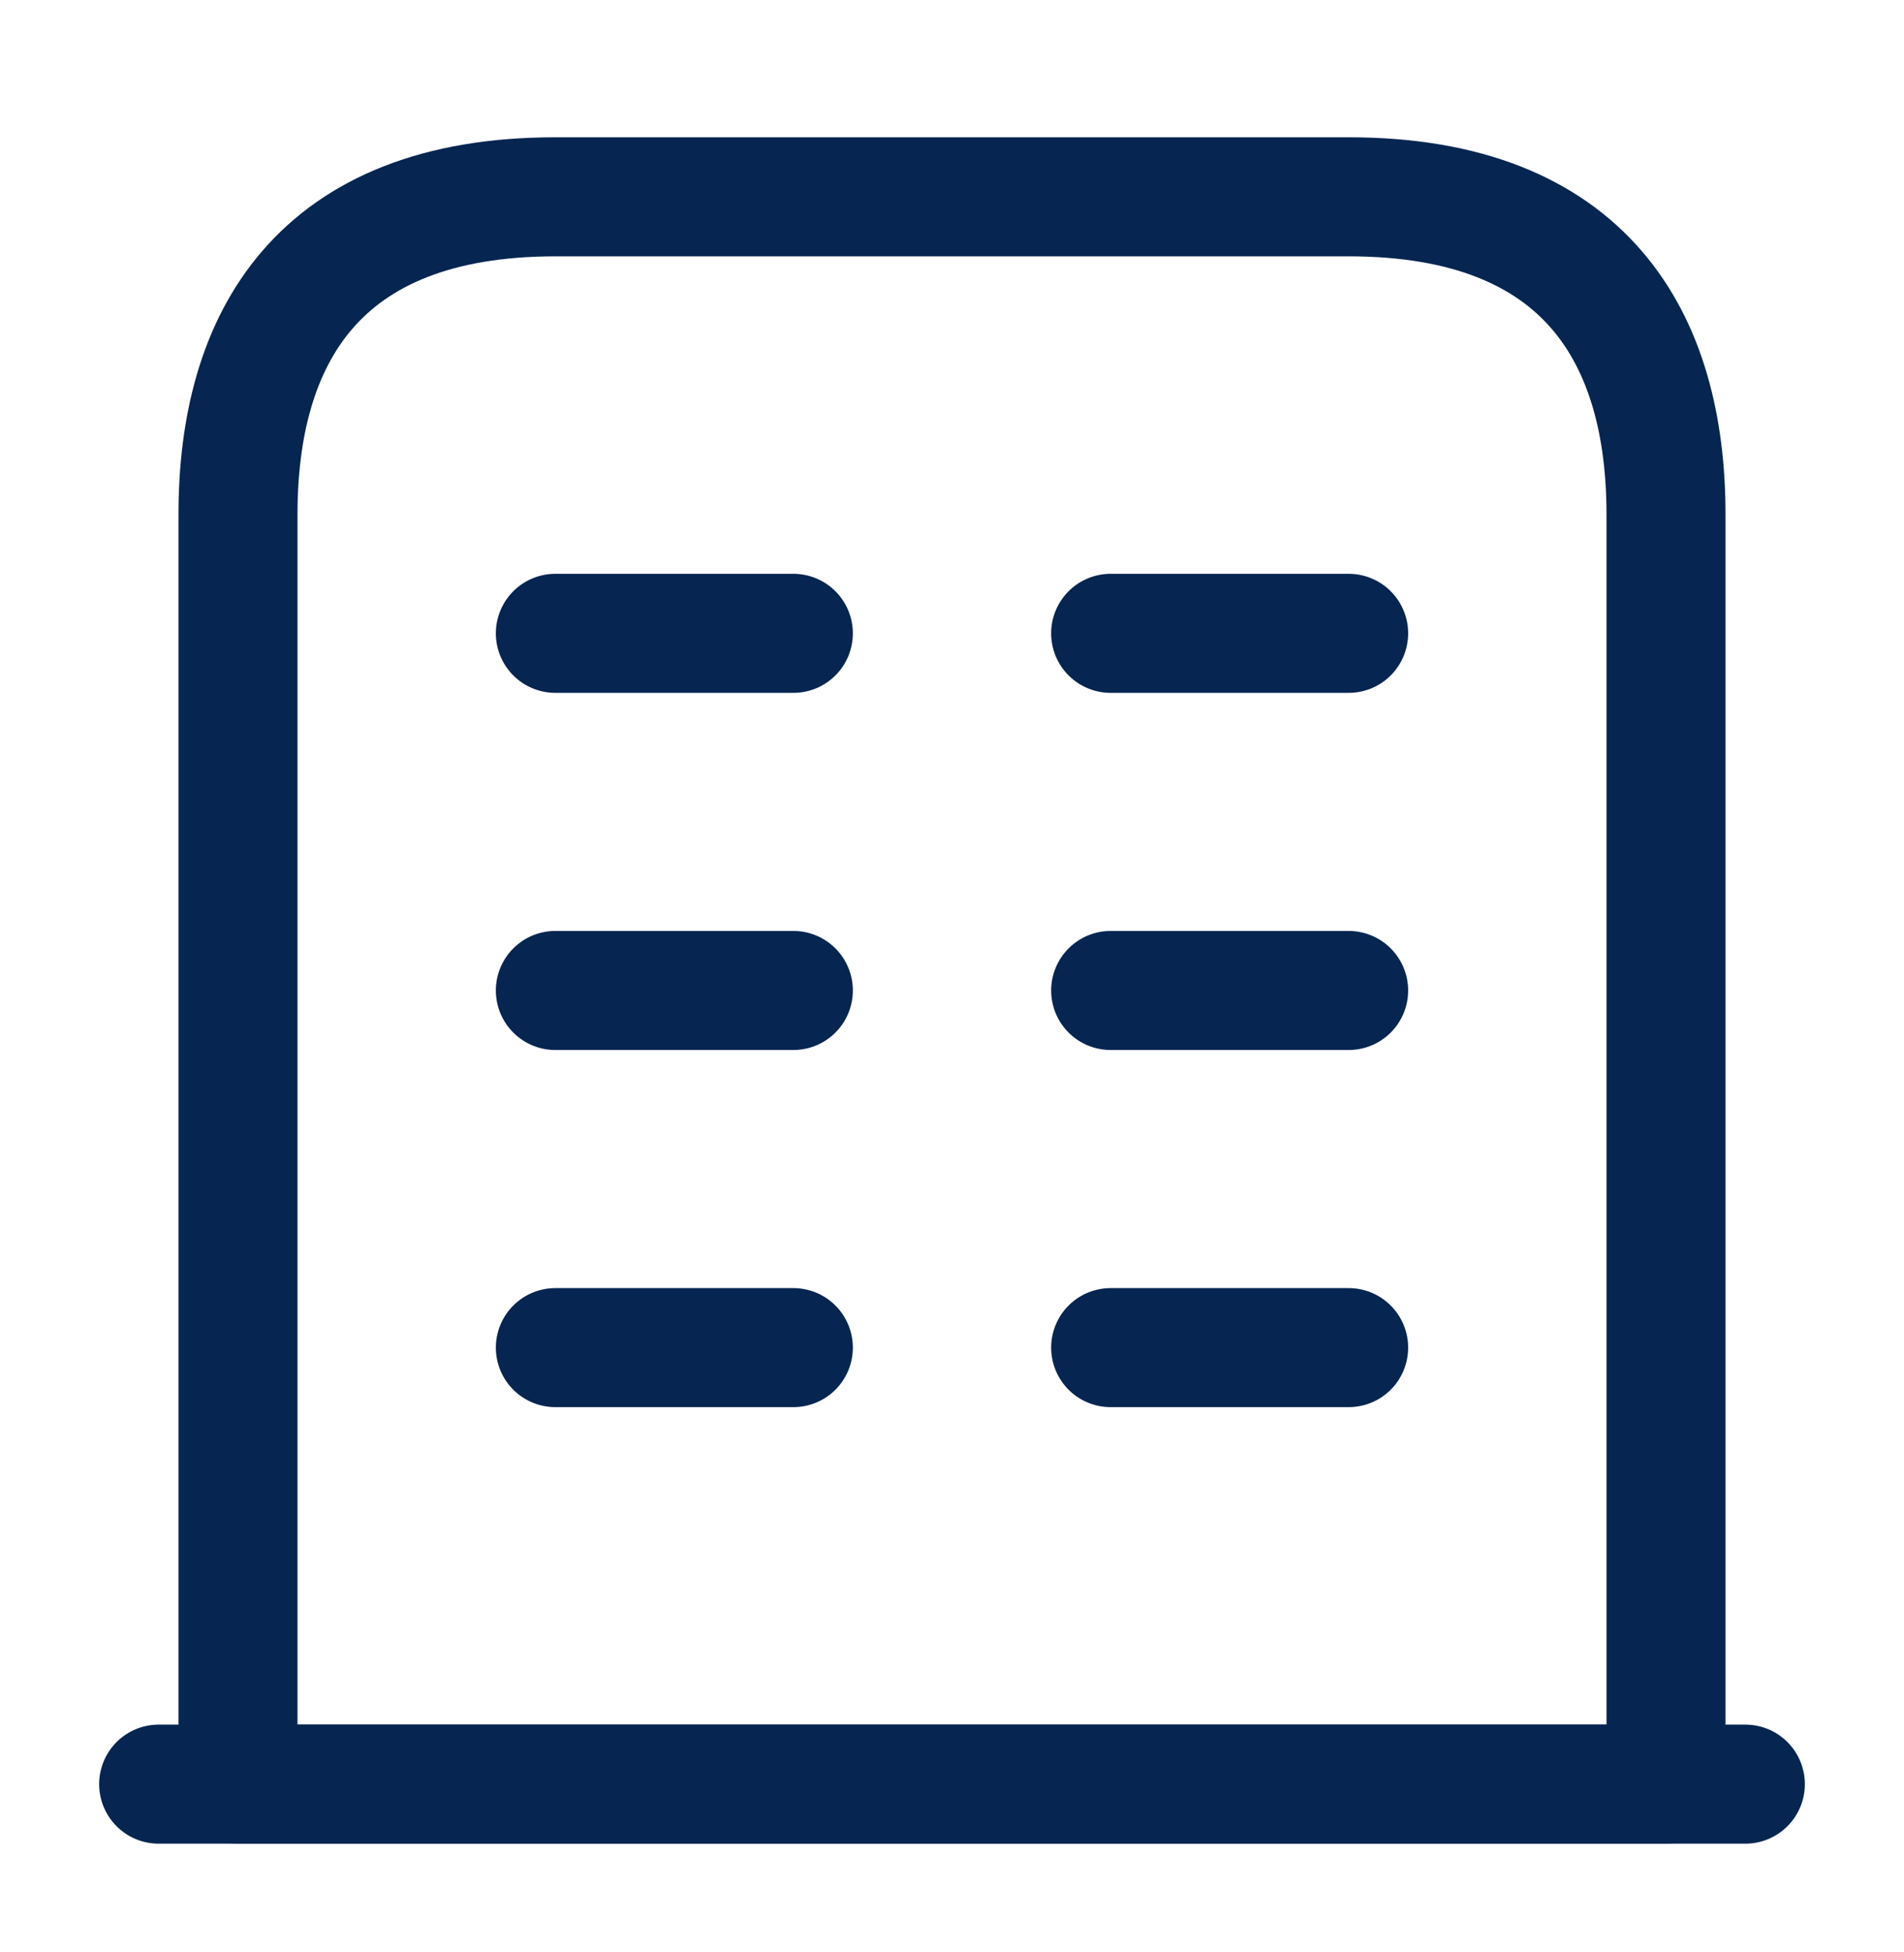 <svg width="40" height="41" viewBox="0 0 40 41" fill="none" xmlns="http://www.w3.org/2000/svg">
    <path d="M3.333 37.467H36.667" stroke="#062551" stroke-width="2.5" stroke-miterlimit="10" stroke-linecap="round" stroke-linejoin="round"/>
    <path d="M28.333 4.133H11.667C6.667 4.133 5 7.116 5 10.8V37.466H35V10.8C35 7.116 33.333 4.133 28.333 4.133Z" stroke="#062551" stroke-width="2.5" stroke-miterlimit="10" stroke-linecap="round" stroke-linejoin="round"/>
    <path d="M11.667 28.3H16.667" stroke="#062551" stroke-width="2.5" stroke-miterlimit="10" stroke-linecap="round" stroke-linejoin="round"/>
    <path d="M23.333 28.3H28.333" stroke="#062551" stroke-width="2.5" stroke-miterlimit="10" stroke-linecap="round" stroke-linejoin="round"/>
    <path d="M11.667 20.8H16.667" stroke="#062551" stroke-width="2.5" stroke-miterlimit="10" stroke-linecap="round" stroke-linejoin="round"/>
    <path d="M23.333 20.8H28.333" stroke="#062551" stroke-width="2.5" stroke-miterlimit="10" stroke-linecap="round" stroke-linejoin="round"/>
    <path d="M11.667 13.3H16.667" stroke="#062551" stroke-width="2.5" stroke-miterlimit="10" stroke-linecap="round" stroke-linejoin="round"/>
    <path d="M23.333 13.3H28.333" stroke="#062551" stroke-width="2.5" stroke-miterlimit="10" stroke-linecap="round" stroke-linejoin="round"/>
</svg>
